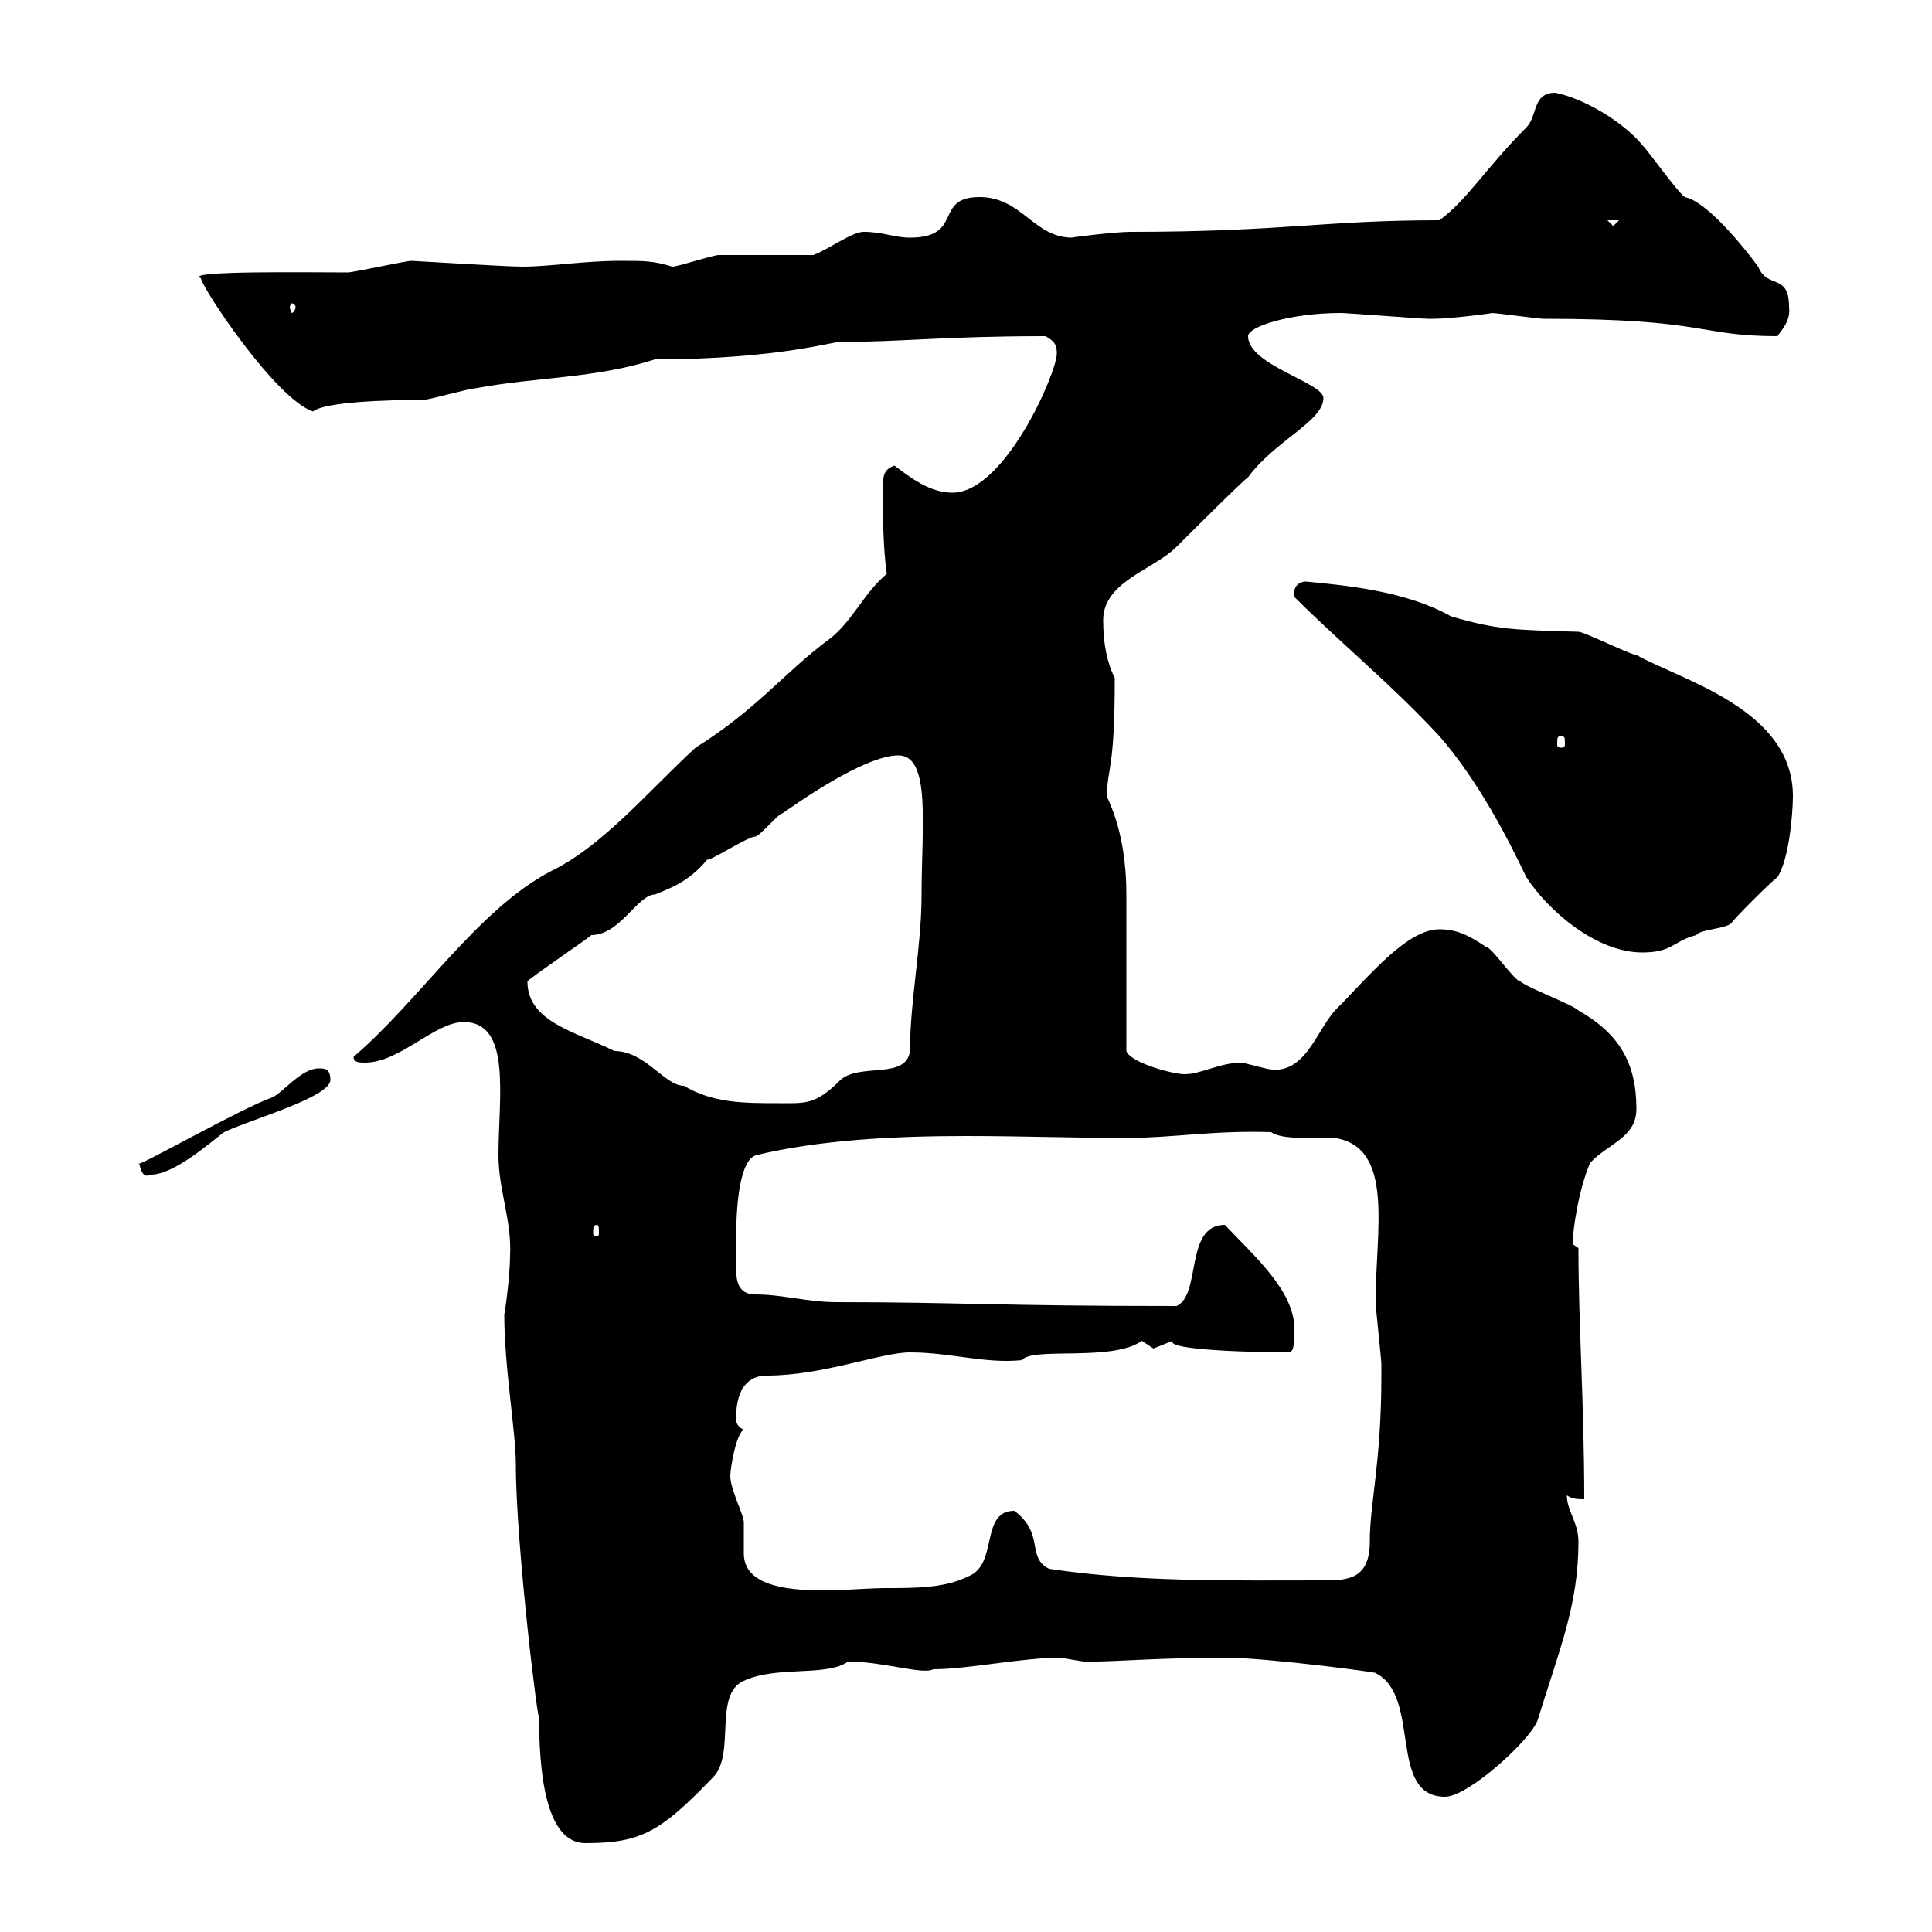 <svg xmlns="http://www.w3.org/2000/svg" xmlns:xlink="http://www.w3.org/1999/xlink" width="300" height="300"><path d="M78.30 204C78.30 212.40 80.10 222.30 80.10 227.40C80.10 240 83.70 269.10 83.70 266.40C83.70 274.80 84.60 286.20 90.90 286.20C99.60 286.20 102.60 284.40 110.70 276C114.30 272.40 110.70 263.10 115.50 261C120.60 258.60 128.40 260.40 131.70 258C137.10 258 143.40 260.10 144.90 259.20C150.30 259.20 158.70 257.40 164.70 257.40C166.50 257.70 169.20 258.30 170.10 258C173.10 258 180.90 257.40 190.20 257.40C196.80 257.40 214.80 259.80 213.60 259.80C220.80 263.40 215.40 279 224.40 279C228 279 237.90 270 238.80 267C242.10 256.20 245.10 249.30 245.10 239.40C245.10 236.40 243.30 234.60 243.30 232.20C244.20 232.80 245.10 232.80 246 232.80C246 218.10 245.10 205.80 245.10 193.80L244.20 193.20C244.20 191.10 245.10 184.80 246.90 180.60C249.60 177.60 254.10 176.70 254.10 172.20C254.10 165 251.40 160.50 245.10 156.90C244.20 156 237 153.30 236.10 152.40C235.20 152.40 231.60 147 230.70 147C228 145.20 226.20 144.30 223.50 144.30C218.40 144.30 212.40 151.80 207.30 156.90C204.30 160.20 202.50 167.40 196.50 165.90C196.50 165.90 192.90 165 192.90 165C189.30 165 186.60 166.80 183.90 166.80C182.10 166.80 175.50 165 174.90 163.20C174.90 159.60 174.90 142.50 174.90 138.90C174.90 128.40 171.60 123.60 171.90 123.60C171.90 119.10 173.10 120 173.10 105.30C171.90 102.90 171.30 99.90 171.30 96.30C171.30 90.30 179.10 88.50 182.70 84.90C183.90 83.70 192.90 74.70 193.80 74.10C198 68.40 205.50 65.40 205.50 61.80C205.50 59.40 193.80 56.70 193.80 52.20C193.80 50.70 200.40 48.60 208.20 48.60C209.10 48.60 220.80 49.50 221.70 49.50C221.70 49.50 221.70 49.50 222.60 49.50C225.30 49.50 232.20 48.60 231.60 48.60C232.50 48.60 238.80 49.50 239.70 49.50C265.20 49.50 263.70 52.20 276 52.20C276.60 51.30 278.10 49.80 277.80 47.70C277.80 42.30 274.50 45 273 41.40C270.60 38.10 264.90 31.20 261.60 30.60C260.40 29.70 255.90 23.40 255 22.50C252 18.90 246 15.30 241.50 14.40C237.90 14.40 238.80 18 237 19.80C230.70 26.10 227.70 31.20 223.50 34.20C205.50 34.20 199.20 36 175.50 36C173.10 36 165.90 36.90 166.50 36.90C160.50 36.90 158.70 30.60 152.10 30.60C144.90 30.60 149.70 36.90 141.30 36.90C138.90 36.90 137.10 36 134.10 36C132.30 36 128.70 38.70 126.30 39.60C124.50 39.60 113.40 39.60 111.60 39.60C110.70 39.60 105.30 41.40 104.40 41.40C101.40 40.50 100.20 40.50 96.30 40.50C90.60 40.50 85.50 41.40 81 41.40C78.60 41.40 64.20 40.50 63.90 40.50C63 40.50 54.90 42.30 54 42.30C48.60 42.30 28.20 42 31.20 43.20C31.20 44.40 42.60 61.80 48.60 63.90C50.40 62.40 60 62.10 65.70 62.10C66.60 62.10 72.90 60.30 73.80 60.30C83.40 58.50 92.40 58.80 101.70 55.80C121.20 55.80 130.20 52.80 130.50 53.10C139.80 53.10 146.70 52.20 162.30 52.20C164.10 53.10 164.10 54 164.10 54.90C164.10 57.90 156 76.50 147.90 76.50C144.30 76.50 141.30 74.10 138.90 72.30C137.10 72.90 137.10 74.10 137.10 75.90C137.10 80.10 137.10 84.90 137.70 89.10C134.10 92.10 132.30 96.60 128.70 99.30C121.80 104.40 117.60 110.10 108 116.10C100.80 122.70 93.60 131.40 85.50 135.30C74.10 141.30 65.10 155.40 54.90 164.10C54.90 165 55.80 165 56.70 165C62.10 165 67.50 158.70 72 158.70C79.50 158.70 77.40 170.40 77.40 179.40C77.40 184.80 79.50 189.60 79.20 195C79.20 198.30 78.30 204.60 78.30 204ZM113.40 229.20C113.40 228 114.30 222.60 115.50 222C114 221.40 114.30 219.90 114.30 220.20C114.30 216.60 115.50 213.60 119.10 213.60C127.80 213.60 136.80 210 141.30 210C147.60 210 153 211.80 158.70 211.20C160.20 209.10 172.80 211.50 177.30 208.20C177.30 208.20 179.10 209.40 179.10 209.40C179.10 209.40 182.10 208.20 182.10 208.20C180.90 209.70 195.60 210 200.10 210C201 210 201 208.20 201 206.40C201 200.40 194.70 195 190.20 190.20C183.90 190.20 186.60 201 182.70 202.80C154.80 202.80 148.80 202.20 129.90 202.20C125.40 202.20 121.50 201 117.30 201C114.60 201 114.30 198.90 114.30 196.80C114.30 195.30 114.30 194.40 114.30 193.20C114.30 190.20 114.30 180.60 117.30 179.40C127.20 177 138.90 176.40 150 176.40C158.70 176.40 166.80 176.70 174.90 176.70C182.10 176.70 188.40 175.50 197.40 175.80C198.90 177 204.30 176.70 207.30 176.70C216.60 178.20 213.60 191.10 213.60 202.20C213.60 202.80 214.50 211.20 214.50 211.80C214.50 212.70 214.50 213.30 214.50 213.60C214.50 227.10 212.70 233.40 212.70 239.40C212.70 245.10 209.40 245.40 205.80 245.40C191.10 245.40 176.70 245.70 162.90 243.60C159.30 241.80 162.30 238.20 157.50 234.60C152.10 234.60 155.10 243 150.30 244.80C146.70 246.60 142.20 246.60 137.40 246.60C131.40 246.60 115.50 249 115.50 241.20C115.50 239.70 115.50 238.20 115.50 236.40C115.50 235.20 113.40 231.30 113.40 229.20ZM92.70 190.20C93 190.20 93 190.80 93 191.40C93 191.70 93 192 92.70 192C92.10 192 92.10 191.70 92.10 191.40C92.10 190.80 92.10 190.20 92.70 190.20ZM21.60 180.60C21.90 181.80 22.20 183 23.40 182.40C27 182.40 32.40 177.60 34.80 175.80C38.40 174 51.30 170.40 51.30 167.70C51.30 165.90 50.40 165.90 49.50 165.90C46.80 165.90 44.10 169.50 42.30 170.40C37.80 171.90 20.40 181.80 21.60 180.60ZM81.90 152.40C81.90 152.10 92.10 145.20 91.80 145.20C96.30 145.20 99 138.90 101.70 138.90C103.80 138 106.80 137.10 109.80 133.50C110.70 133.50 116.10 129.90 117.30 129.90C117.90 129.90 120.90 126.30 121.50 126.30C126.60 122.70 135 117.30 139.50 117.30C144.60 117.30 143.10 128.40 143.10 138.90C143.10 147 141.30 155.40 141.30 163.20C140.70 167.70 133.50 165 130.50 167.70C126.60 171.60 125.10 171.30 120.90 171.30C115.50 171.30 110.70 171.30 106.20 168.60C103.20 168.60 100.20 163.20 95.40 163.20C89.40 160.20 81.90 158.70 81.90 152.40ZM201 92.70C208.20 99.90 216 106.20 223.50 114.30C229.50 121.20 234 129.90 237 136.20C240.30 141.30 247.80 147.90 255 147.90C259.80 147.90 259.80 146.10 263.40 145.20C264 144.30 267.60 144.30 268.80 143.40C269.40 142.50 274.80 137.10 276 136.20C277.80 133.50 278.40 126.30 278.40 123.60C278.40 110.10 261 105.60 254.10 101.70C253.20 101.70 246 98.10 245.10 98.10C234.90 97.80 232.50 97.80 225.30 95.70C218.40 91.80 209.10 90.90 202.80 90.30C201.60 90.30 200.70 91.20 201 92.70ZM242.40 114.30C243 114.30 243 114.60 243 115.50C243 115.80 243 116.10 242.40 116.10C241.80 116.10 241.80 115.80 241.80 115.50C241.80 114.60 241.80 114.30 242.40 114.30ZM45.90 47.70C45.90 48 45.60 48.60 45.30 48.60C45.30 48.60 45 48 45 47.70C45 47.40 45.30 47.10 45.30 47.10C45.60 47.10 45.90 47.40 45.90 47.70ZM249.60 34.20L251.40 34.20L250.50 35.10Z"/></svg>